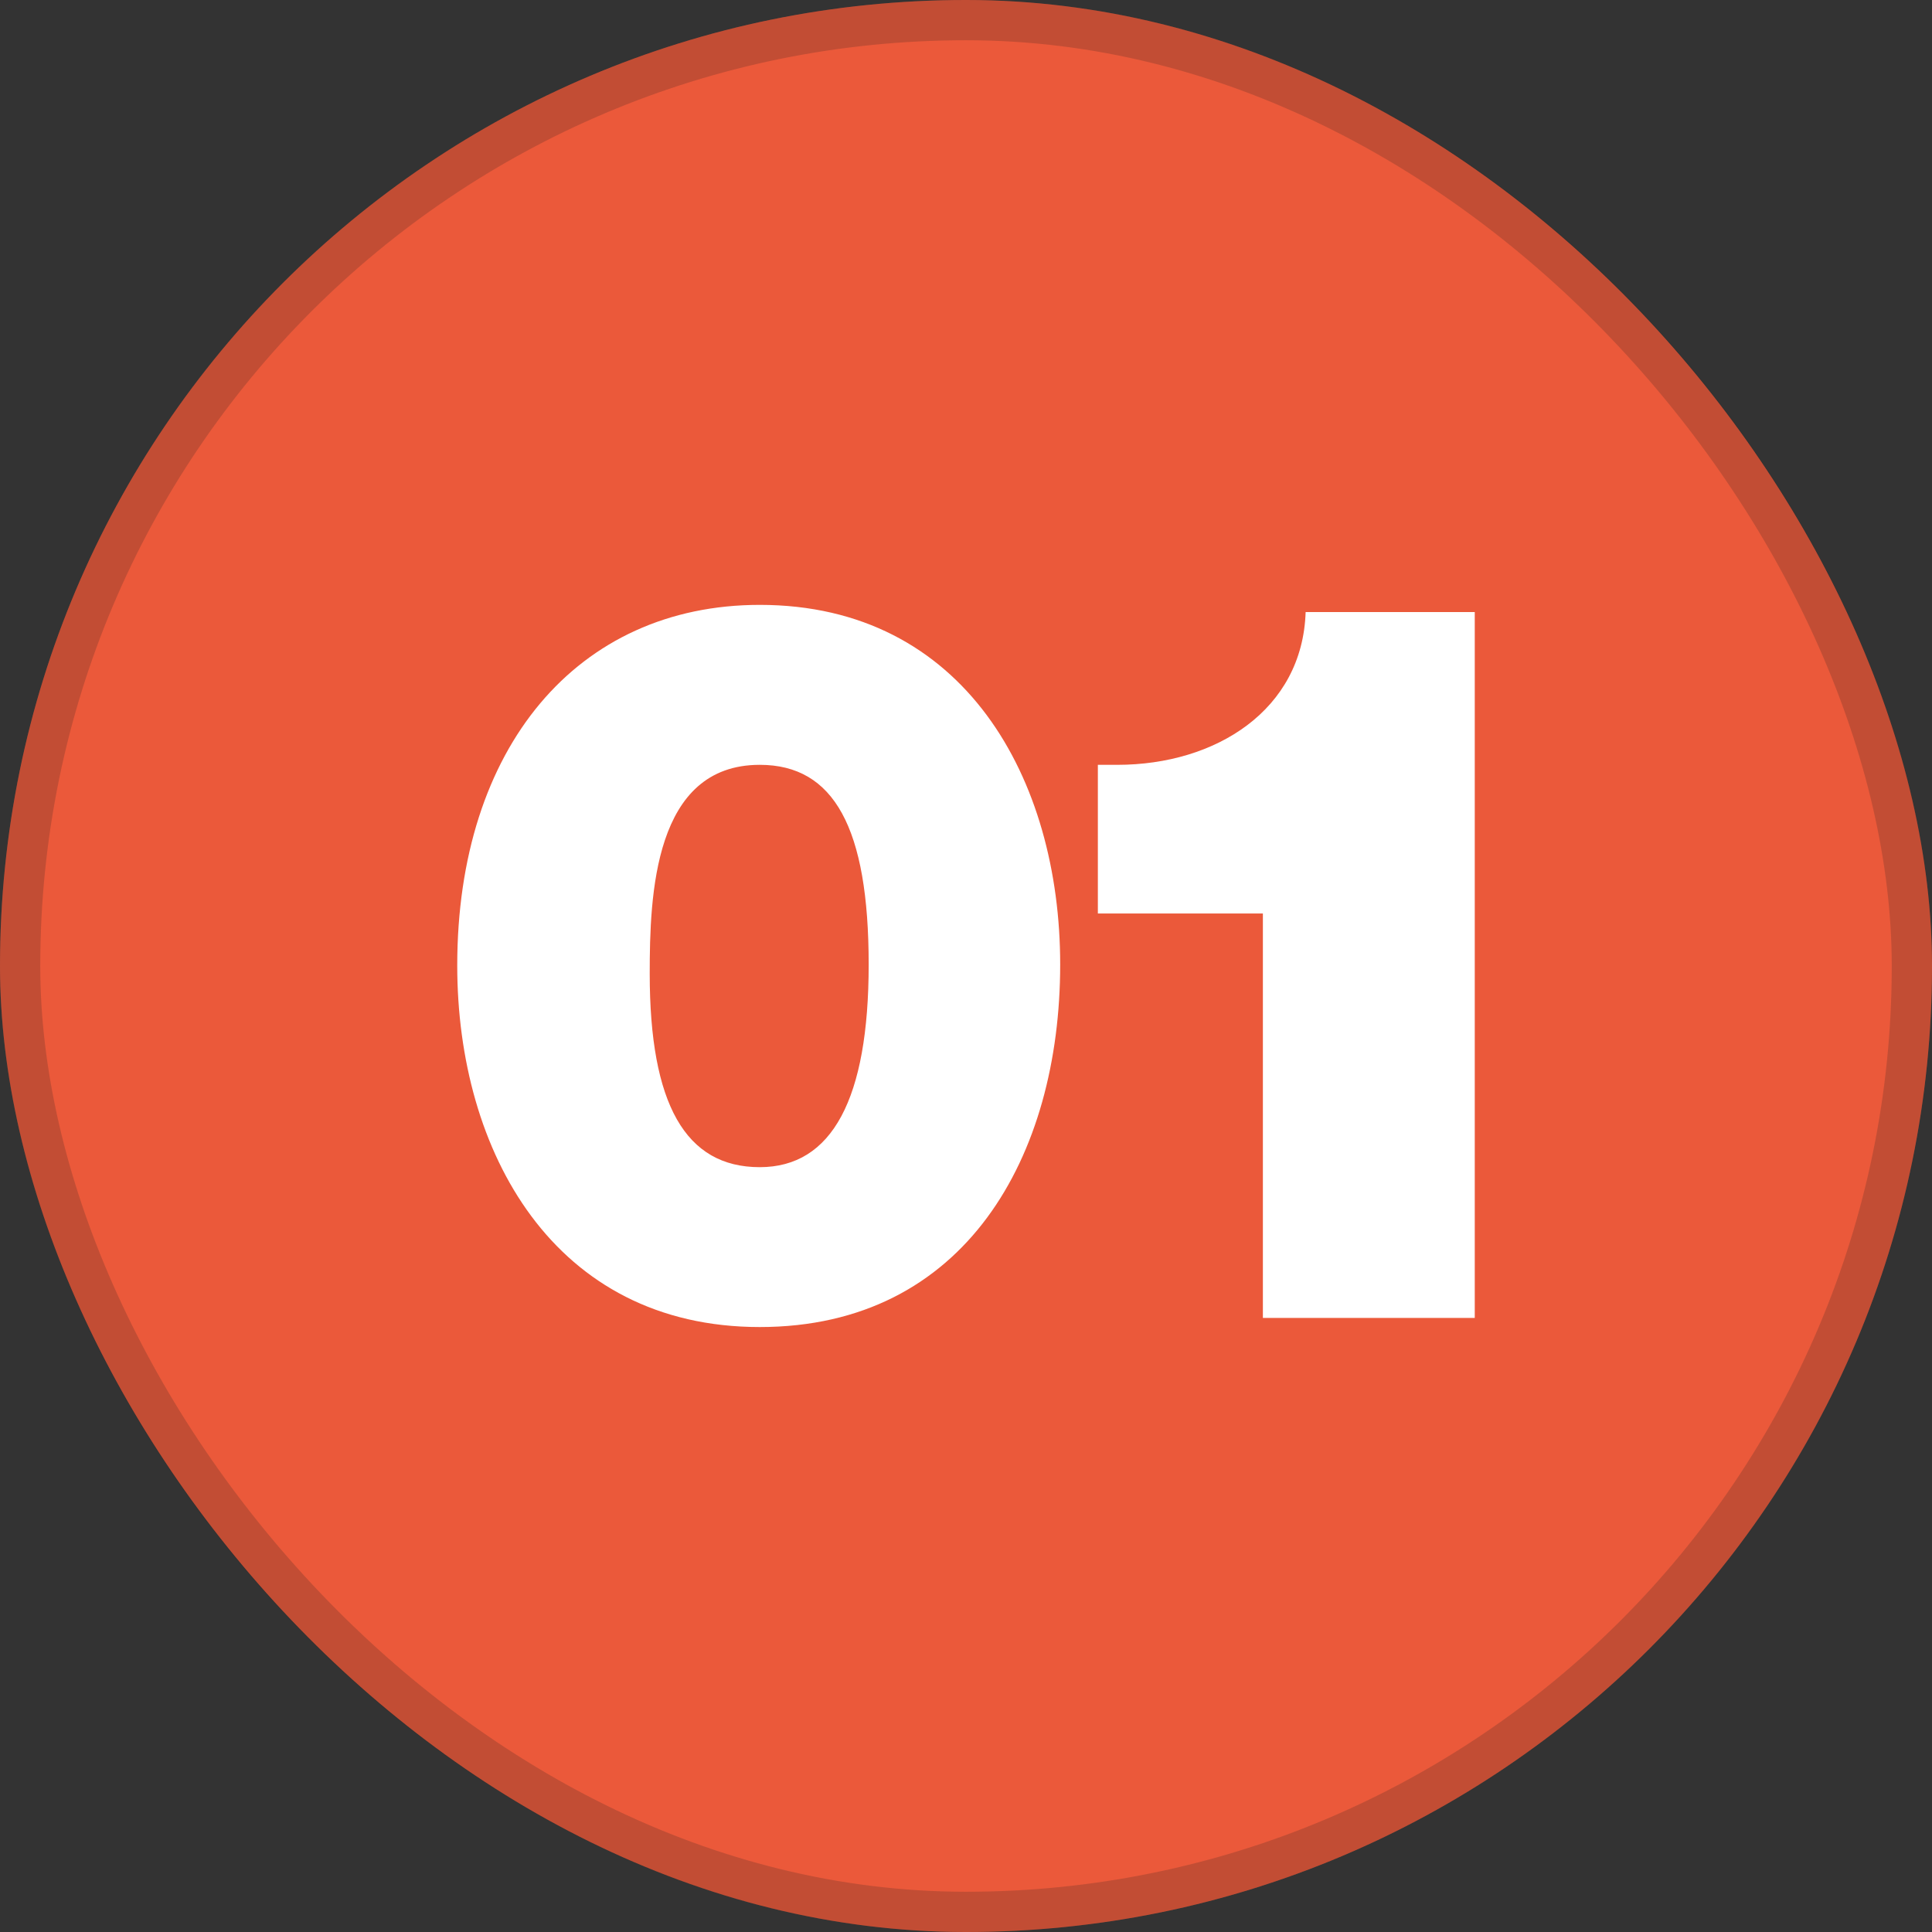 <?xml version="1.0" encoding="UTF-8"?> <svg xmlns="http://www.w3.org/2000/svg" width="24" height="24" viewBox="0 0 24 24" fill="none"><rect x="0" y="0" width="24" height="24" fill="#333333" stroke="none"/><rect width="24" height="24" rx="12" fill="#EB593A"></rect><rect x="0.25" y="0.25" width="23.5" height="23.5" rx="11.75" stroke="#1E1E1E" stroke-opacity="0.2" stroke-width="0.5"></rect><path d="M9.438 7.514C11.981 7.514 13.17 9.678 13.17 11.981C13.17 14.36 11.994 16.485 9.438 16.485C6.882 16.485 5.68 14.309 5.68 11.994C5.68 9.286 7.173 7.514 9.438 7.514ZM9.438 9.501C8.122 9.501 8.071 11.121 8.071 12.095C8.071 13.714 8.514 14.499 9.438 14.499C10.336 14.499 10.791 13.651 10.791 11.981C10.791 10.286 10.361 9.501 9.438 9.501Z" fill="white"></path><path d="M18.32 7.603V16.372H15.688V11.348H13.638V9.501H13.879C15.106 9.501 16.181 8.818 16.219 7.603H18.32Z" fill="white"></path></svg> 